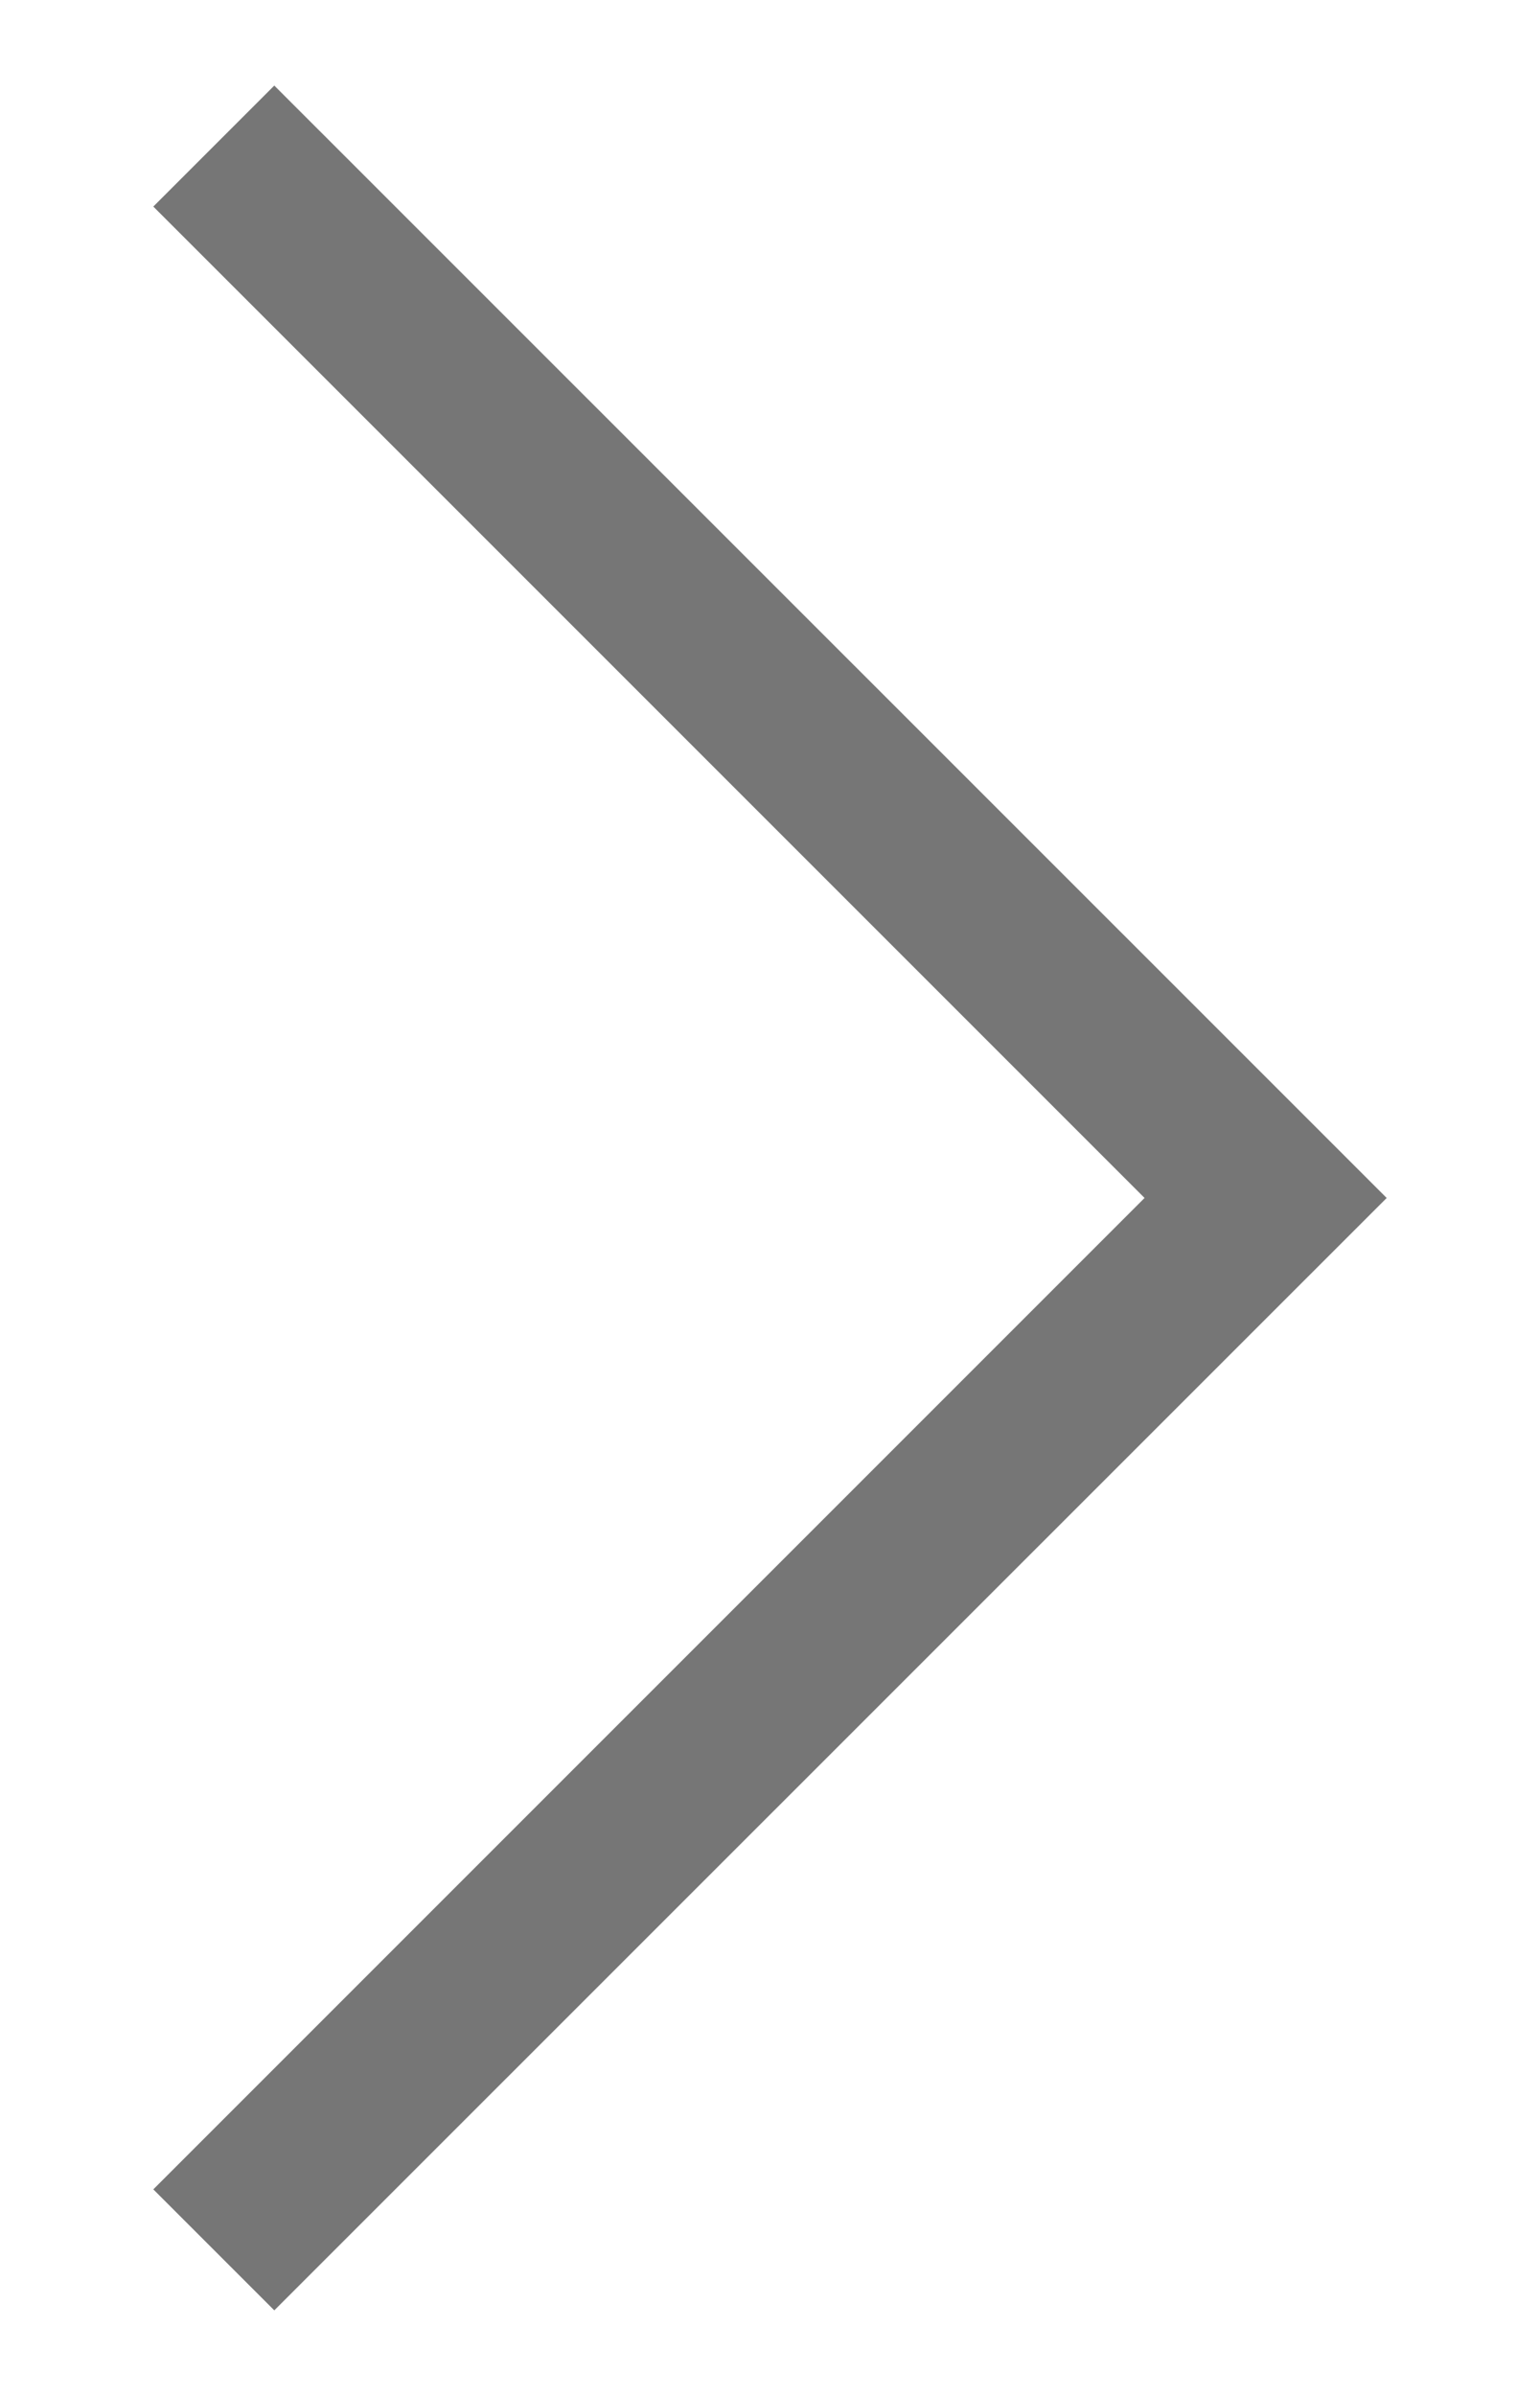 <svg width="9" height="14" viewBox="0 0 9 14" fill="none" xmlns="http://www.w3.org/2000/svg">
<path fill-rule="evenodd" clip-rule="evenodd" d="M1.603 0.5L0.896 1.207L6.689 7L0.896 12.793L1.603 13.5L8.104 7L1.603 0.5Z" fill="#767676"/>
</svg>
